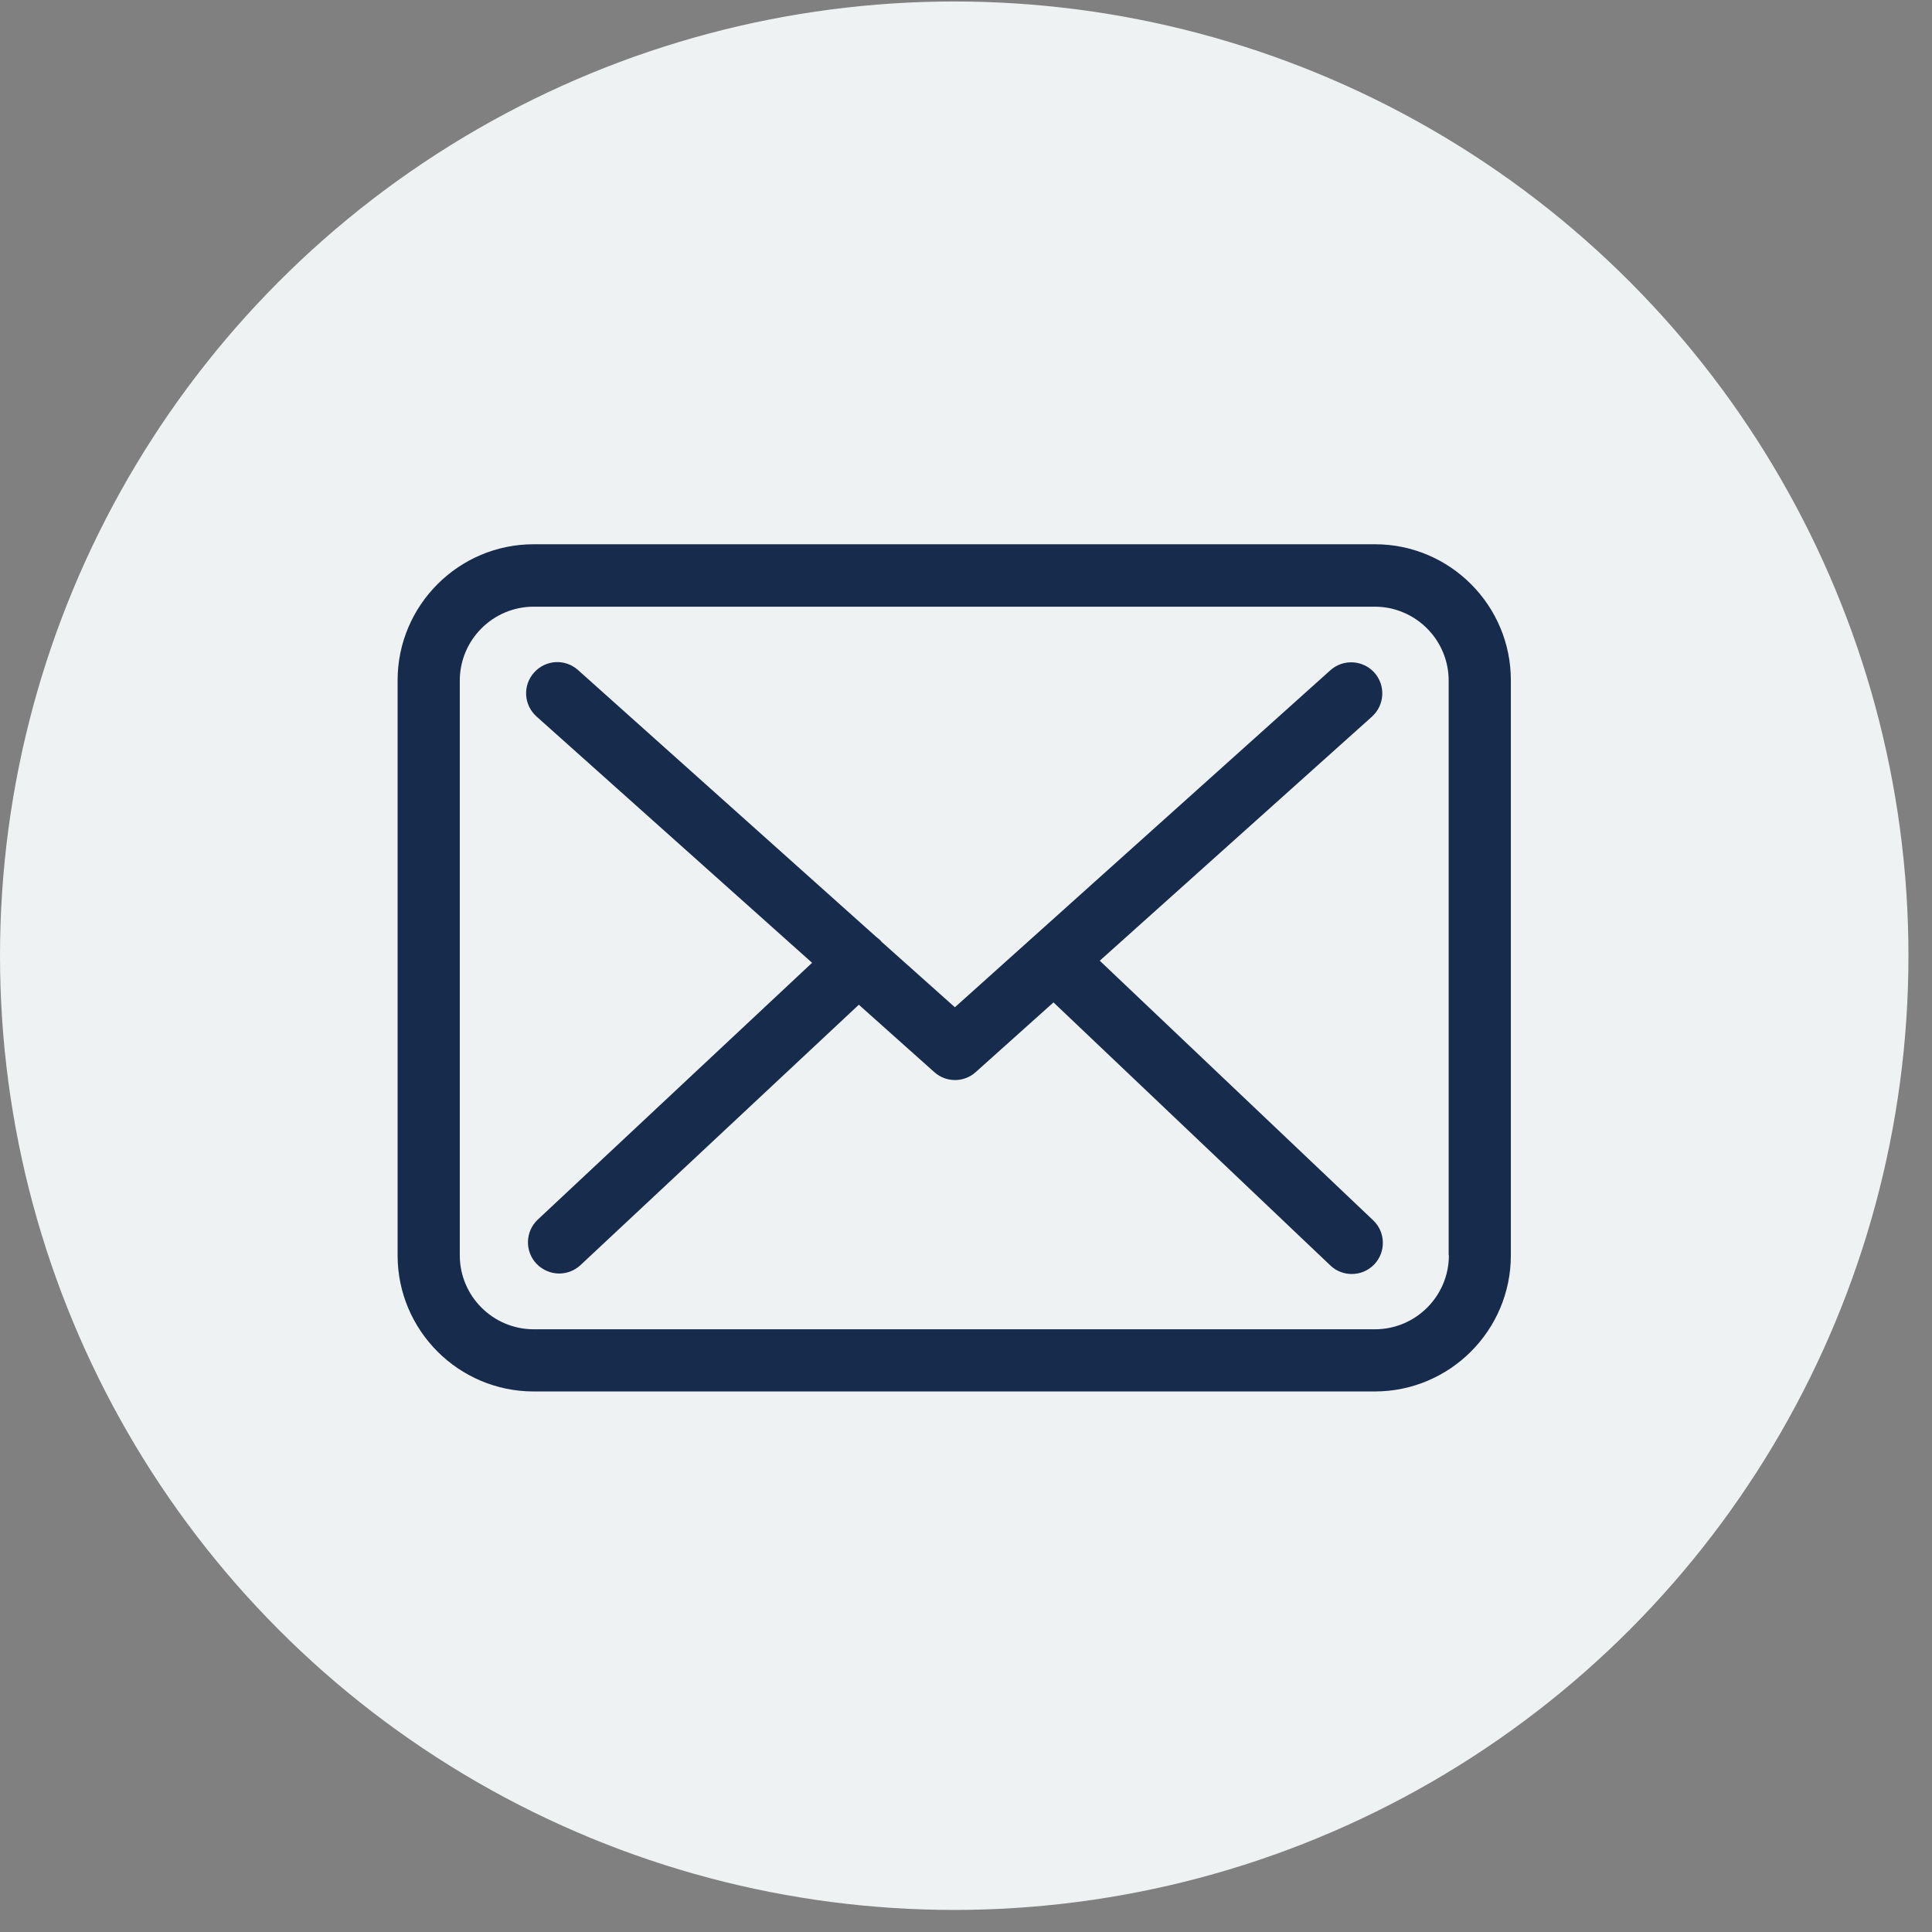 <svg width="64" height="64" viewBox="0 0 64 64" fill="none" xmlns="http://www.w3.org/2000/svg">
<rect x="0" y="0" width="64" height="64" fill="#808080" stroke="none"/>
<circle cx="31.61" cy="31.659" r="31.61" fill="#EFF2F2"/>
<path d="M45.547 18.029H17.68C15.193 18.029 13.171 20.052 13.171 22.539V41.585C13.171 44.072 15.193 46.094 17.68 46.094H45.539C48.027 46.094 50.049 44.072 50.049 41.585V22.547C50.057 20.059 48.035 18.029 45.547 18.029ZM47.996 41.585C47.996 42.935 46.898 44.034 45.547 44.034H17.68C16.33 44.034 15.231 42.935 15.231 41.585V22.547C15.231 21.196 16.33 20.097 17.68 20.097H45.539C46.89 20.097 47.989 21.196 47.989 22.547V41.585H47.996Z" fill="#172B4D"/>
<path d="M36.431 31.825L45.451 23.737C45.87 23.355 45.908 22.707 45.527 22.28C45.145 21.86 44.497 21.822 44.07 22.203L31.632 33.367L29.205 31.2C29.198 31.192 29.19 31.184 29.19 31.177C29.137 31.123 29.083 31.078 29.022 31.032L19.148 22.196C18.721 21.814 18.073 21.852 17.691 22.28C17.309 22.707 17.348 23.355 17.775 23.737L26.901 31.894L17.813 40.402C17.401 40.791 17.378 41.44 17.767 41.859C17.973 42.073 18.248 42.187 18.523 42.187C18.775 42.187 19.026 42.096 19.225 41.913L28.45 33.283L30.953 35.518C31.151 35.694 31.395 35.778 31.64 35.778C31.884 35.778 32.136 35.686 32.326 35.511L34.898 33.206L44.07 41.92C44.268 42.111 44.527 42.203 44.779 42.203C45.054 42.203 45.321 42.096 45.527 41.882C45.916 41.47 45.901 40.814 45.489 40.425L36.431 31.825Z" fill="#172B4D"/>
</svg>
